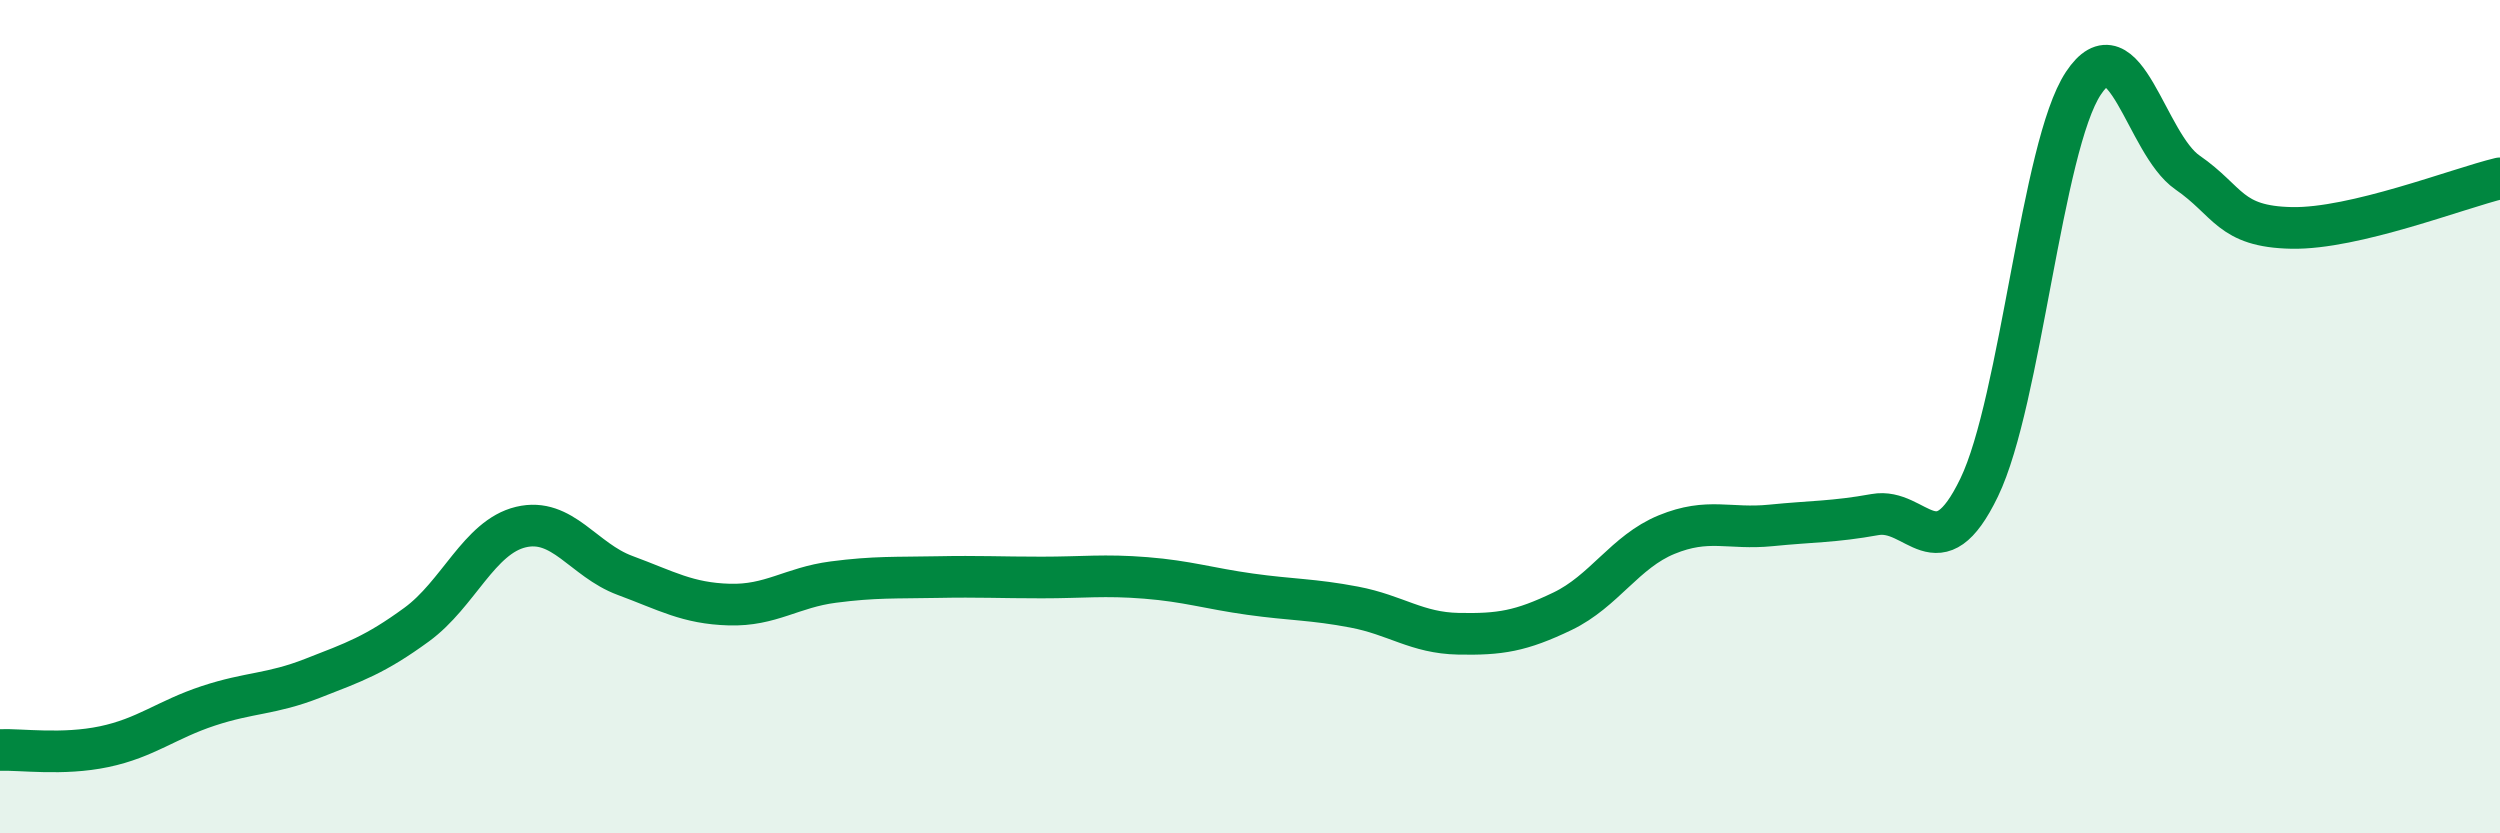
    <svg width="60" height="20" viewBox="0 0 60 20" xmlns="http://www.w3.org/2000/svg">
      <path
        d="M 0,18 C 0.5,17.98 1.5,18.13 2.5,17.92 C 3.5,17.71 4,17.27 5,16.94 C 6,16.61 6.5,16.67 7.5,16.28 C 8.5,15.89 9,15.72 10,14.99 C 11,14.26 11.5,12.89 12.5,12.65 C 13.5,12.41 14,13.44 15,13.81 C 16,14.18 16.5,14.48 17.5,14.51 C 18.5,14.54 19,14.1 20,13.97 C 21,13.84 21.5,13.87 22.5,13.85 C 23.5,13.83 24,13.86 25,13.86 C 26,13.86 26.5,13.79 27.5,13.87 C 28.5,13.95 29,14.12 30,14.26 C 31,14.4 31.5,14.38 32.5,14.57 C 33.5,14.76 34,15.19 35,15.21 C 36,15.23 36.5,15.15 37.5,14.67 C 38.5,14.19 39,13.24 40,12.83 C 41,12.42 41.5,12.71 42.5,12.61 C 43.5,12.51 44,12.53 45,12.35 C 46,12.17 46.5,13.77 47.5,11.7 C 48.5,9.63 49,3.51 50,2 C 51,0.49 51.5,3.45 52.5,4.14 C 53.5,4.83 53.5,5.44 55,5.47 C 56.5,5.5 59,4.52 60,4.28L60 20L0 20Z"
        fill="#008740"
        opacity="0.1"
        stroke-linecap="round"
        stroke-linejoin="round"
      />
      <path
        d="M 0,18 C 0.5,17.98 1.5,18.13 2.5,17.92 C 3.5,17.71 4,17.27 5,16.94 C 6,16.61 6.5,16.67 7.5,16.28 C 8.5,15.89 9,15.72 10,14.99 C 11,14.26 11.5,12.89 12.5,12.65 C 13.5,12.41 14,13.44 15,13.81 C 16,14.18 16.5,14.48 17.5,14.51 C 18.5,14.54 19,14.1 20,13.97 C 21,13.84 21.5,13.87 22.5,13.85 C 23.5,13.83 24,13.86 25,13.86 C 26,13.86 26.5,13.79 27.5,13.87 C 28.5,13.95 29,14.12 30,14.26 C 31,14.4 31.5,14.38 32.5,14.57 C 33.5,14.76 34,15.19 35,15.21 C 36,15.23 36.5,15.15 37.5,14.67 C 38.5,14.19 39,13.24 40,12.83 C 41,12.42 41.5,12.71 42.5,12.61 C 43.5,12.51 44,12.53 45,12.35 C 46,12.17 46.5,13.77 47.5,11.7 C 48.5,9.63 49,3.51 50,2 C 51,0.49 51.5,3.45 52.5,4.14 C 53.5,4.83 53.5,5.44 55,5.47 C 56.5,5.5 59,4.52 60,4.28"
        stroke="#008740"
        stroke-width="1"
        fill="none"
        stroke-linecap="round"
        stroke-linejoin="round"
      />
    </svg>
  